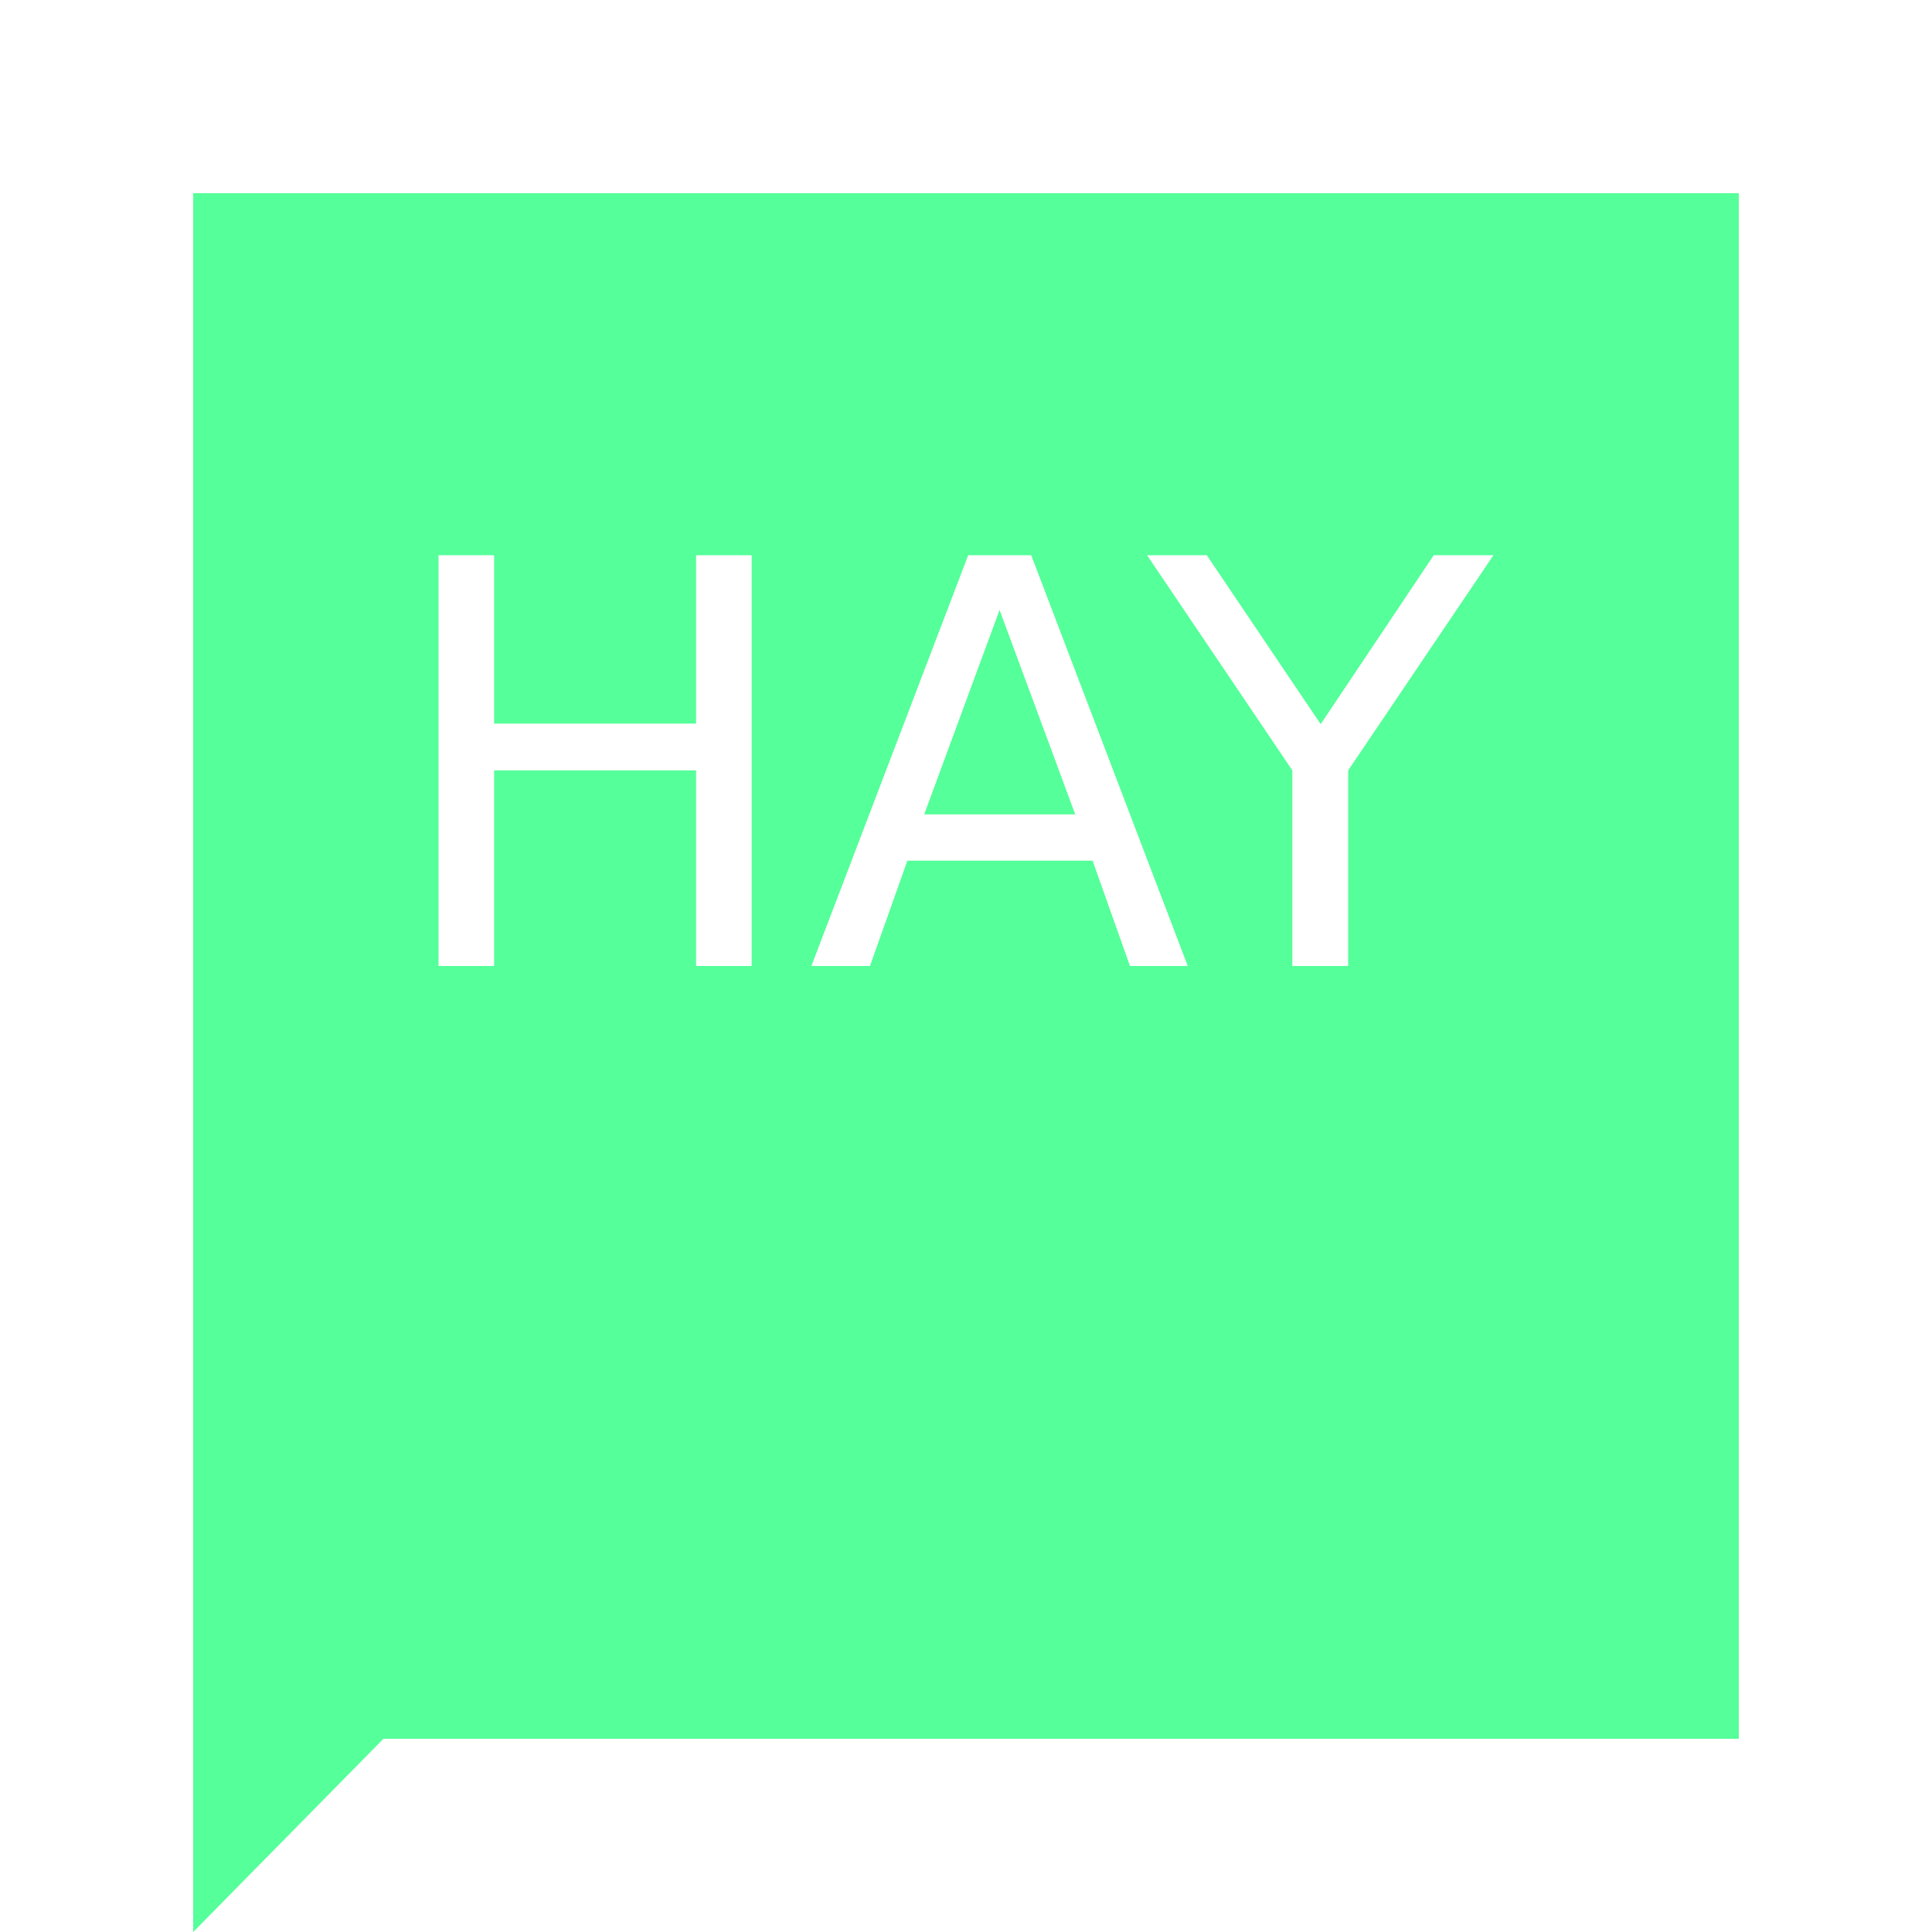 <?xml version="1.0" encoding="UTF-8" standalone="no"?>
<svg
   xmlns:dc="http://purl.org/dc/elements/1.1/"
   xmlns:cc="http://creativecommons.org/ns#"
   xmlns:rdf="http://www.w3.org/1999/02/22-rdf-syntax-ns#"
   xmlns:svg="http://www.w3.org/2000/svg"
   xmlns="http://www.w3.org/2000/svg"
   xmlns:sodipodi="http://sodipodi.sourceforge.net/DTD/sodipodi-0.dtd"
   xmlns:inkscape="http://www.inkscape.org/namespaces/inkscape"
   height="1024"
   width="1024"
   version="1.1"
   id="svg6"
   sodipodi:docname="HAYlogotest.svg"
   inkscape:version="0.92.3 (2405546, 2018-03-11)">
  <defs
     id="defs10" />
  <sodipodi:namedview
     pagecolor="#ffffff"
     bordercolor="#666666"
     borderopacity="1"
     objecttolerance="10"
     gridtolerance="10"
     guidetolerance="10"
     inkscape:pageopacity="0"
     inkscape:pageshadow="2"
     inkscape:window-width="2880"
     inkscape:window-height="1671"
     id="namedview8"
     showgrid="false"
     inkscape:zoom="0.921875"
     inkscape:cx="676.98756"
     inkscape:cy="487.90244"
     inkscape:window-x="0"
     inkscape:window-y="55"
     inkscape:window-maximized="1"
     inkscape:current-layer="svg6" />
  <path
     style="fill: #55FF99;"
     d="M 102.4 102.4 L 102.4 921.6 L 921.6 921.6 L 921.6 102.4 L 102.4 102.4 z M 232.438 294.271 L 261.896 294.271 L 261.896 383.521 L 368.938 383.521 L 368.938 294.271 L 398.396 294.271 L 398.396 512 L 368.938 512 L 368.938 408.312 L 261.896 408.312 L 261.896 512 L 232.438 512 L 232.438 294.271 z M 513.168 294.271 L 546.562 294.271 L 629.543 512 L 598.918 512 L 579.084 456.146 L 480.938 456.146 L 461.105 512 L 430.043 512 L 513.168 294.271 z M 607.959 294.271 L 639.605 294.271 L 699.98 383.812 L 759.918 294.271 L 791.562 294.271 L 714.562 408.312 L 714.562 512 L 684.959 512 L 684.959 408.312 L 607.959 294.271 z M 529.793 323.291 L 489.834 431.646 L 569.896 431.646 L 529.793 323.291 z "
     id="rect2" />
  <!-- To avoid having a gap between the square and the triangle, polyline points are 920 for y value instead of 921.6 -->
  <polyline
     points="102.4,920 204.8,920 102.4,1024"
     style="fill: #55FF99;"
     id="polyline4" />
</svg>
